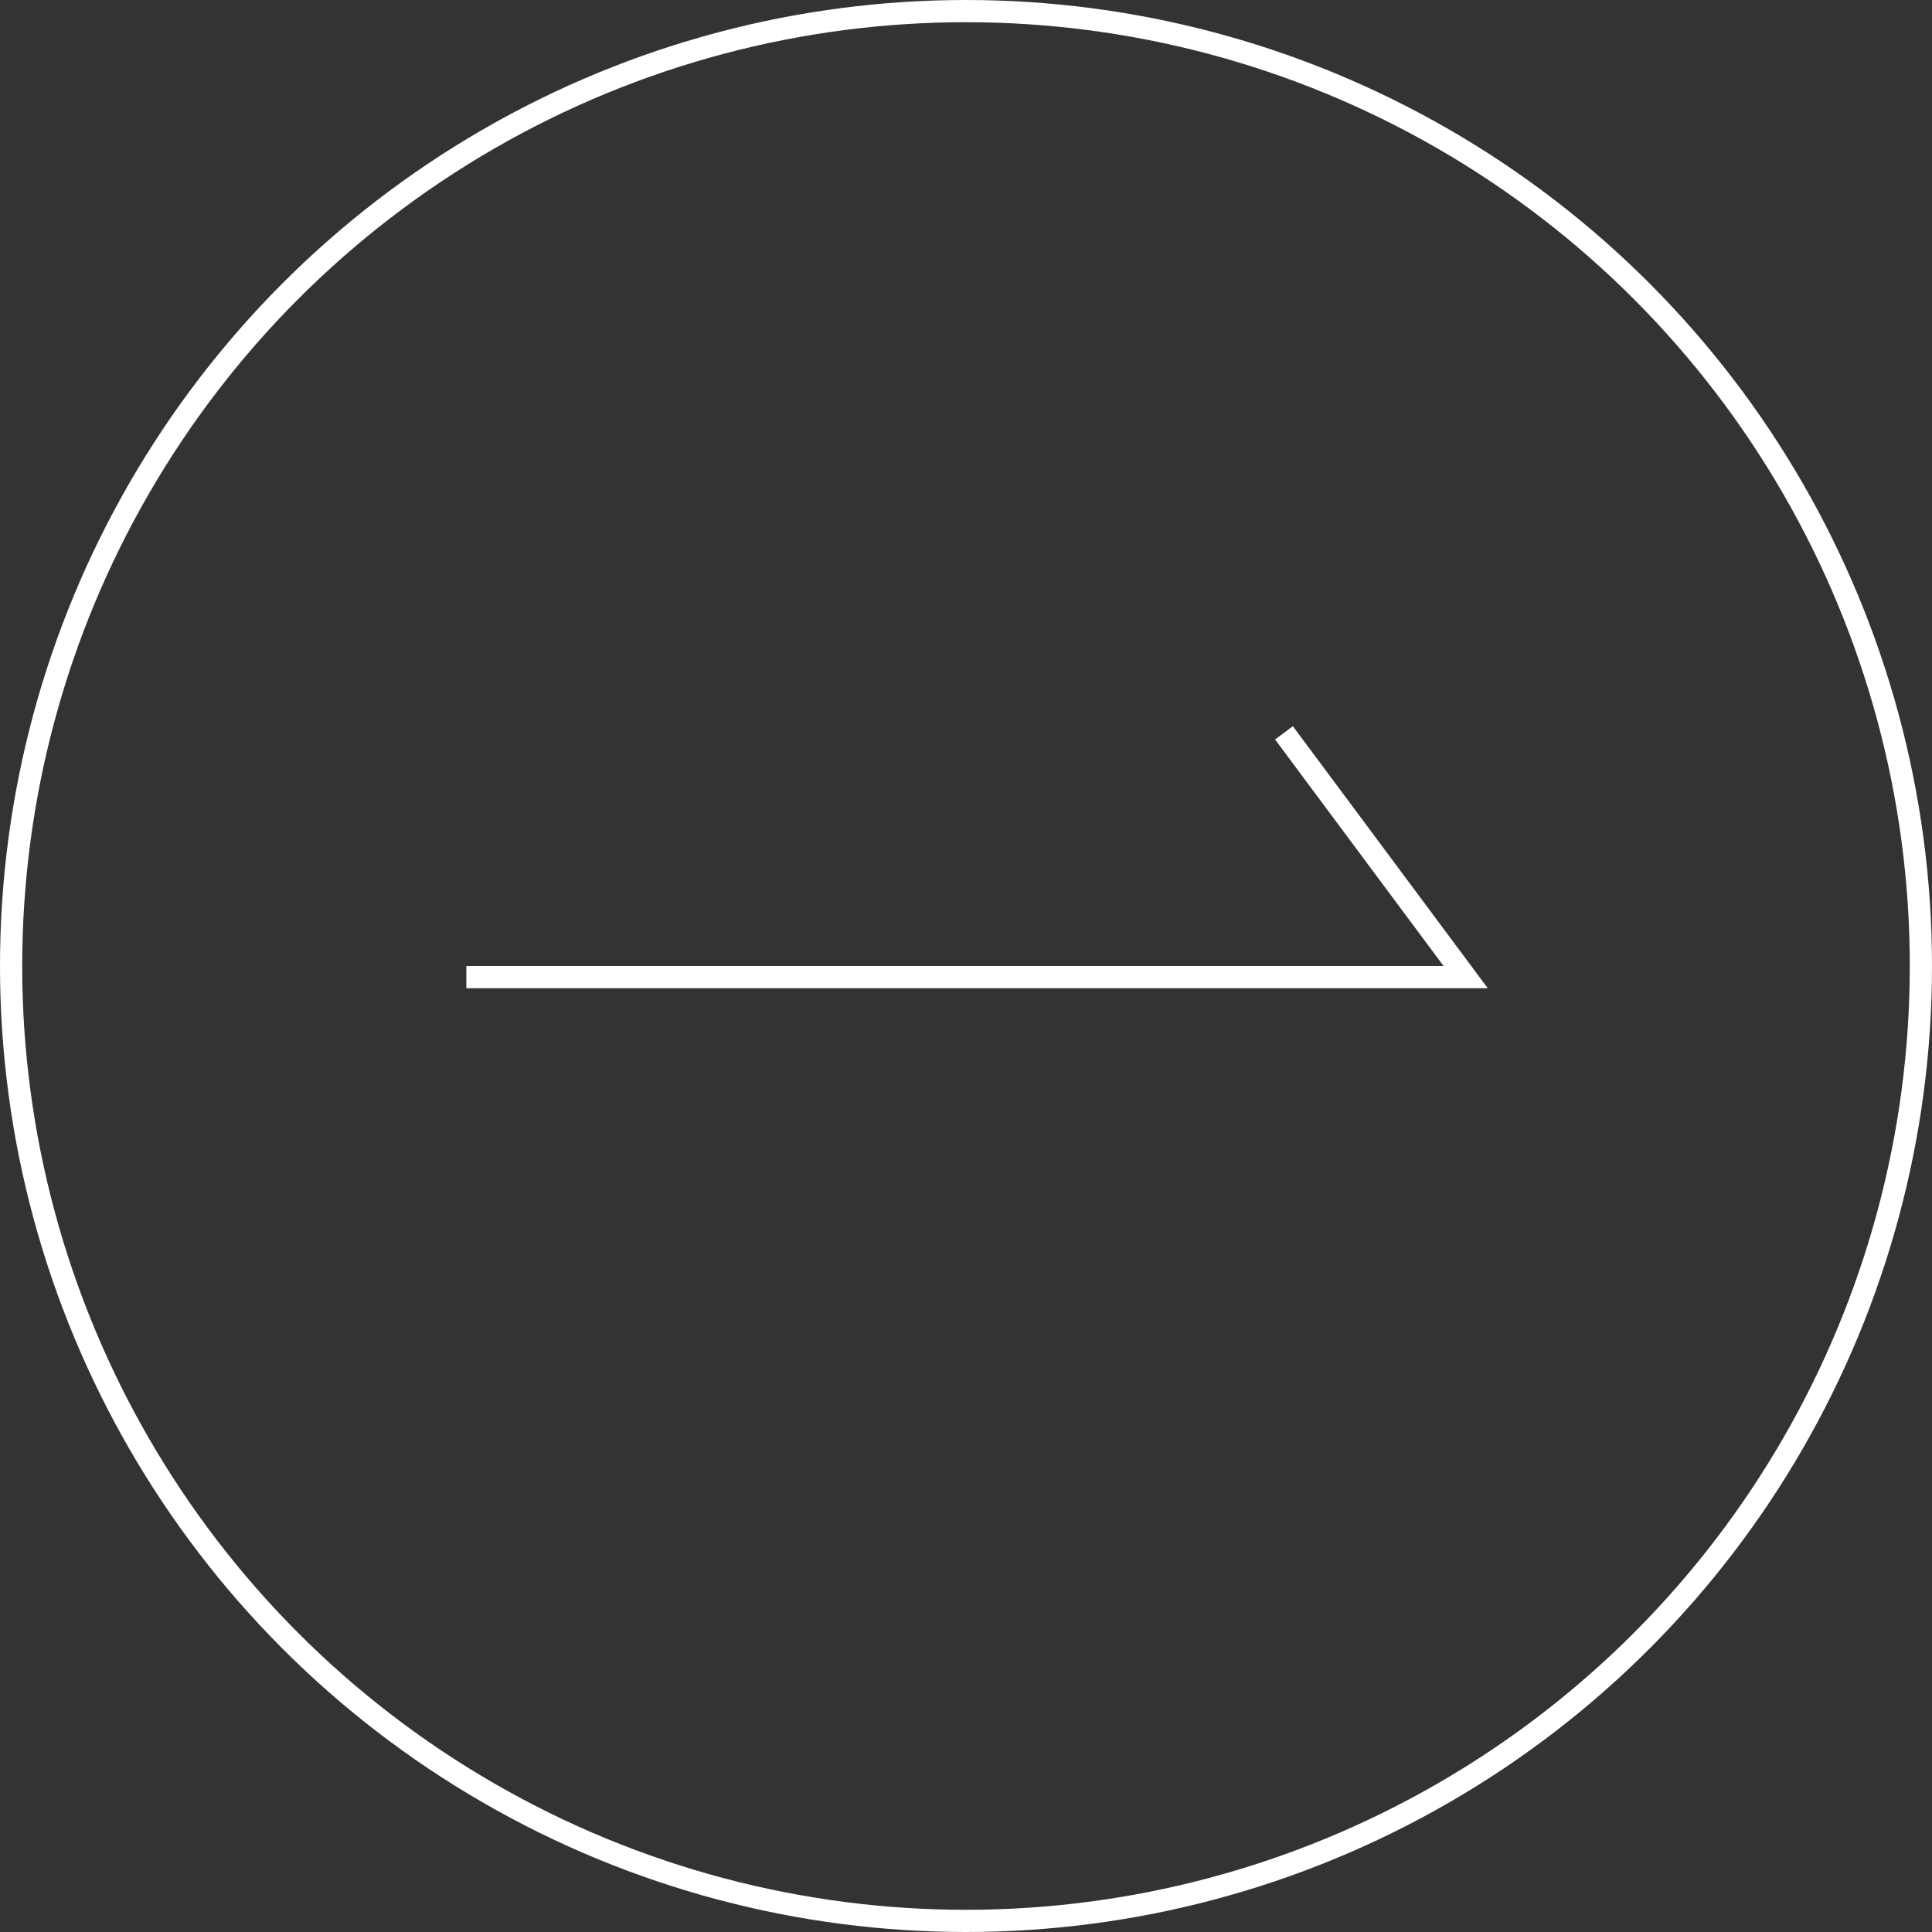 <svg fill="none" height="87" viewBox="0 0 87 87" width="87" xmlns="http://www.w3.org/2000/svg"><rect x="0" y="0" width="87" height="87" fill="#333333" stroke="none"/><g stroke="#fff"><circle cx="43.5" cy="43.5" r="43"/><path d="m21 44h45l-8.182-11"/></g></svg>